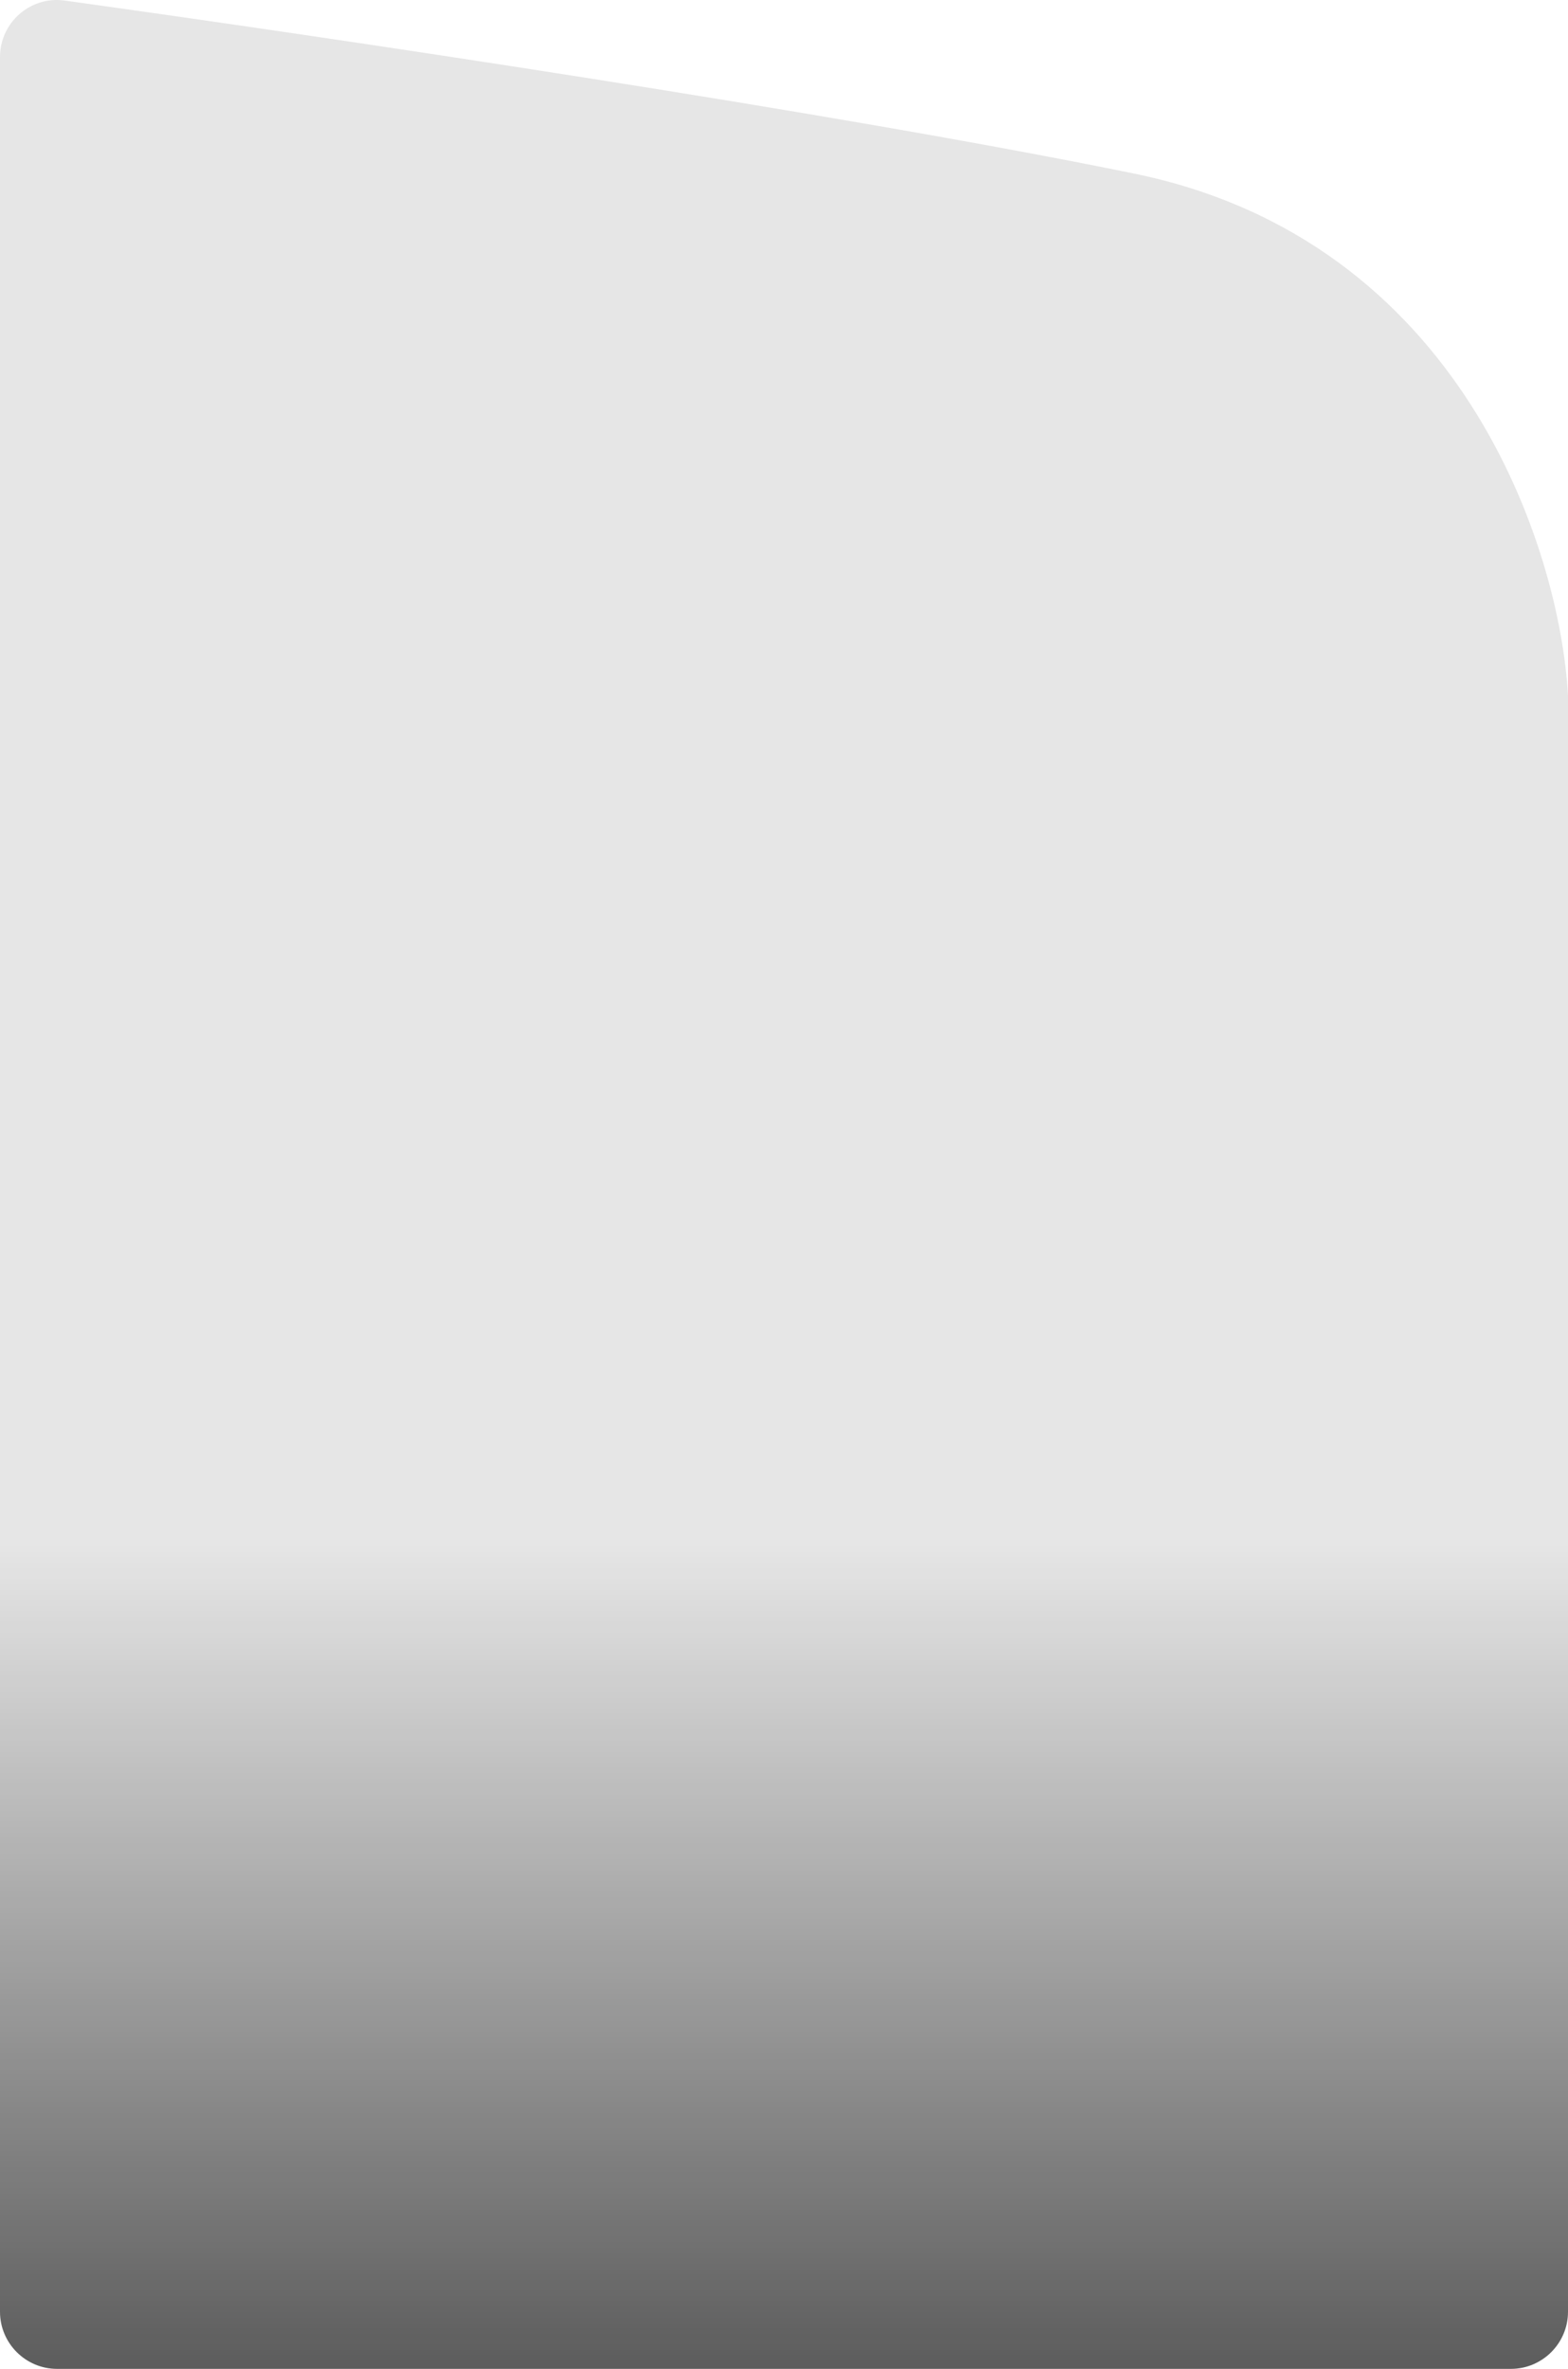 <svg xmlns="http://www.w3.org/2000/svg" width="384" height="580" viewBox="0 0 384 580" fill="none"><path d="M384 170.286V565.962C384 573.694 377.732 579.962 370 579.962H14C6.268 579.962 0 573.694 0 565.962V13.987C0 5.508 7.429 -1.031 15.827 0.135C81.074 9.196 203.82 27.402 277.662 42.481C358.006 58.889 382.031 134.521 384 170.286Z" fill="url(#paint0_linear_4020_1609)" fill-opacity="0.6"></path><path d="M384 170.286V565.962C384 573.694 377.732 579.962 370 579.962H14C6.268 579.962 0 573.694 0 565.962V13.987C0 5.508 7.429 -1.031 15.827 0.135C81.074 9.196 203.82 27.402 277.662 42.481C358.006 58.889 382.031 134.521 384 170.286Z" fill="black" fill-opacity="0.1"></path><defs><linearGradient id="paint0_linear_4020_1609" x1="192" y1="377.962" x2="192" y2="579.962" gradientUnits="userSpaceOnUse"><stop stop-opacity="0"></stop><stop offset="1"></stop></linearGradient></defs></svg>